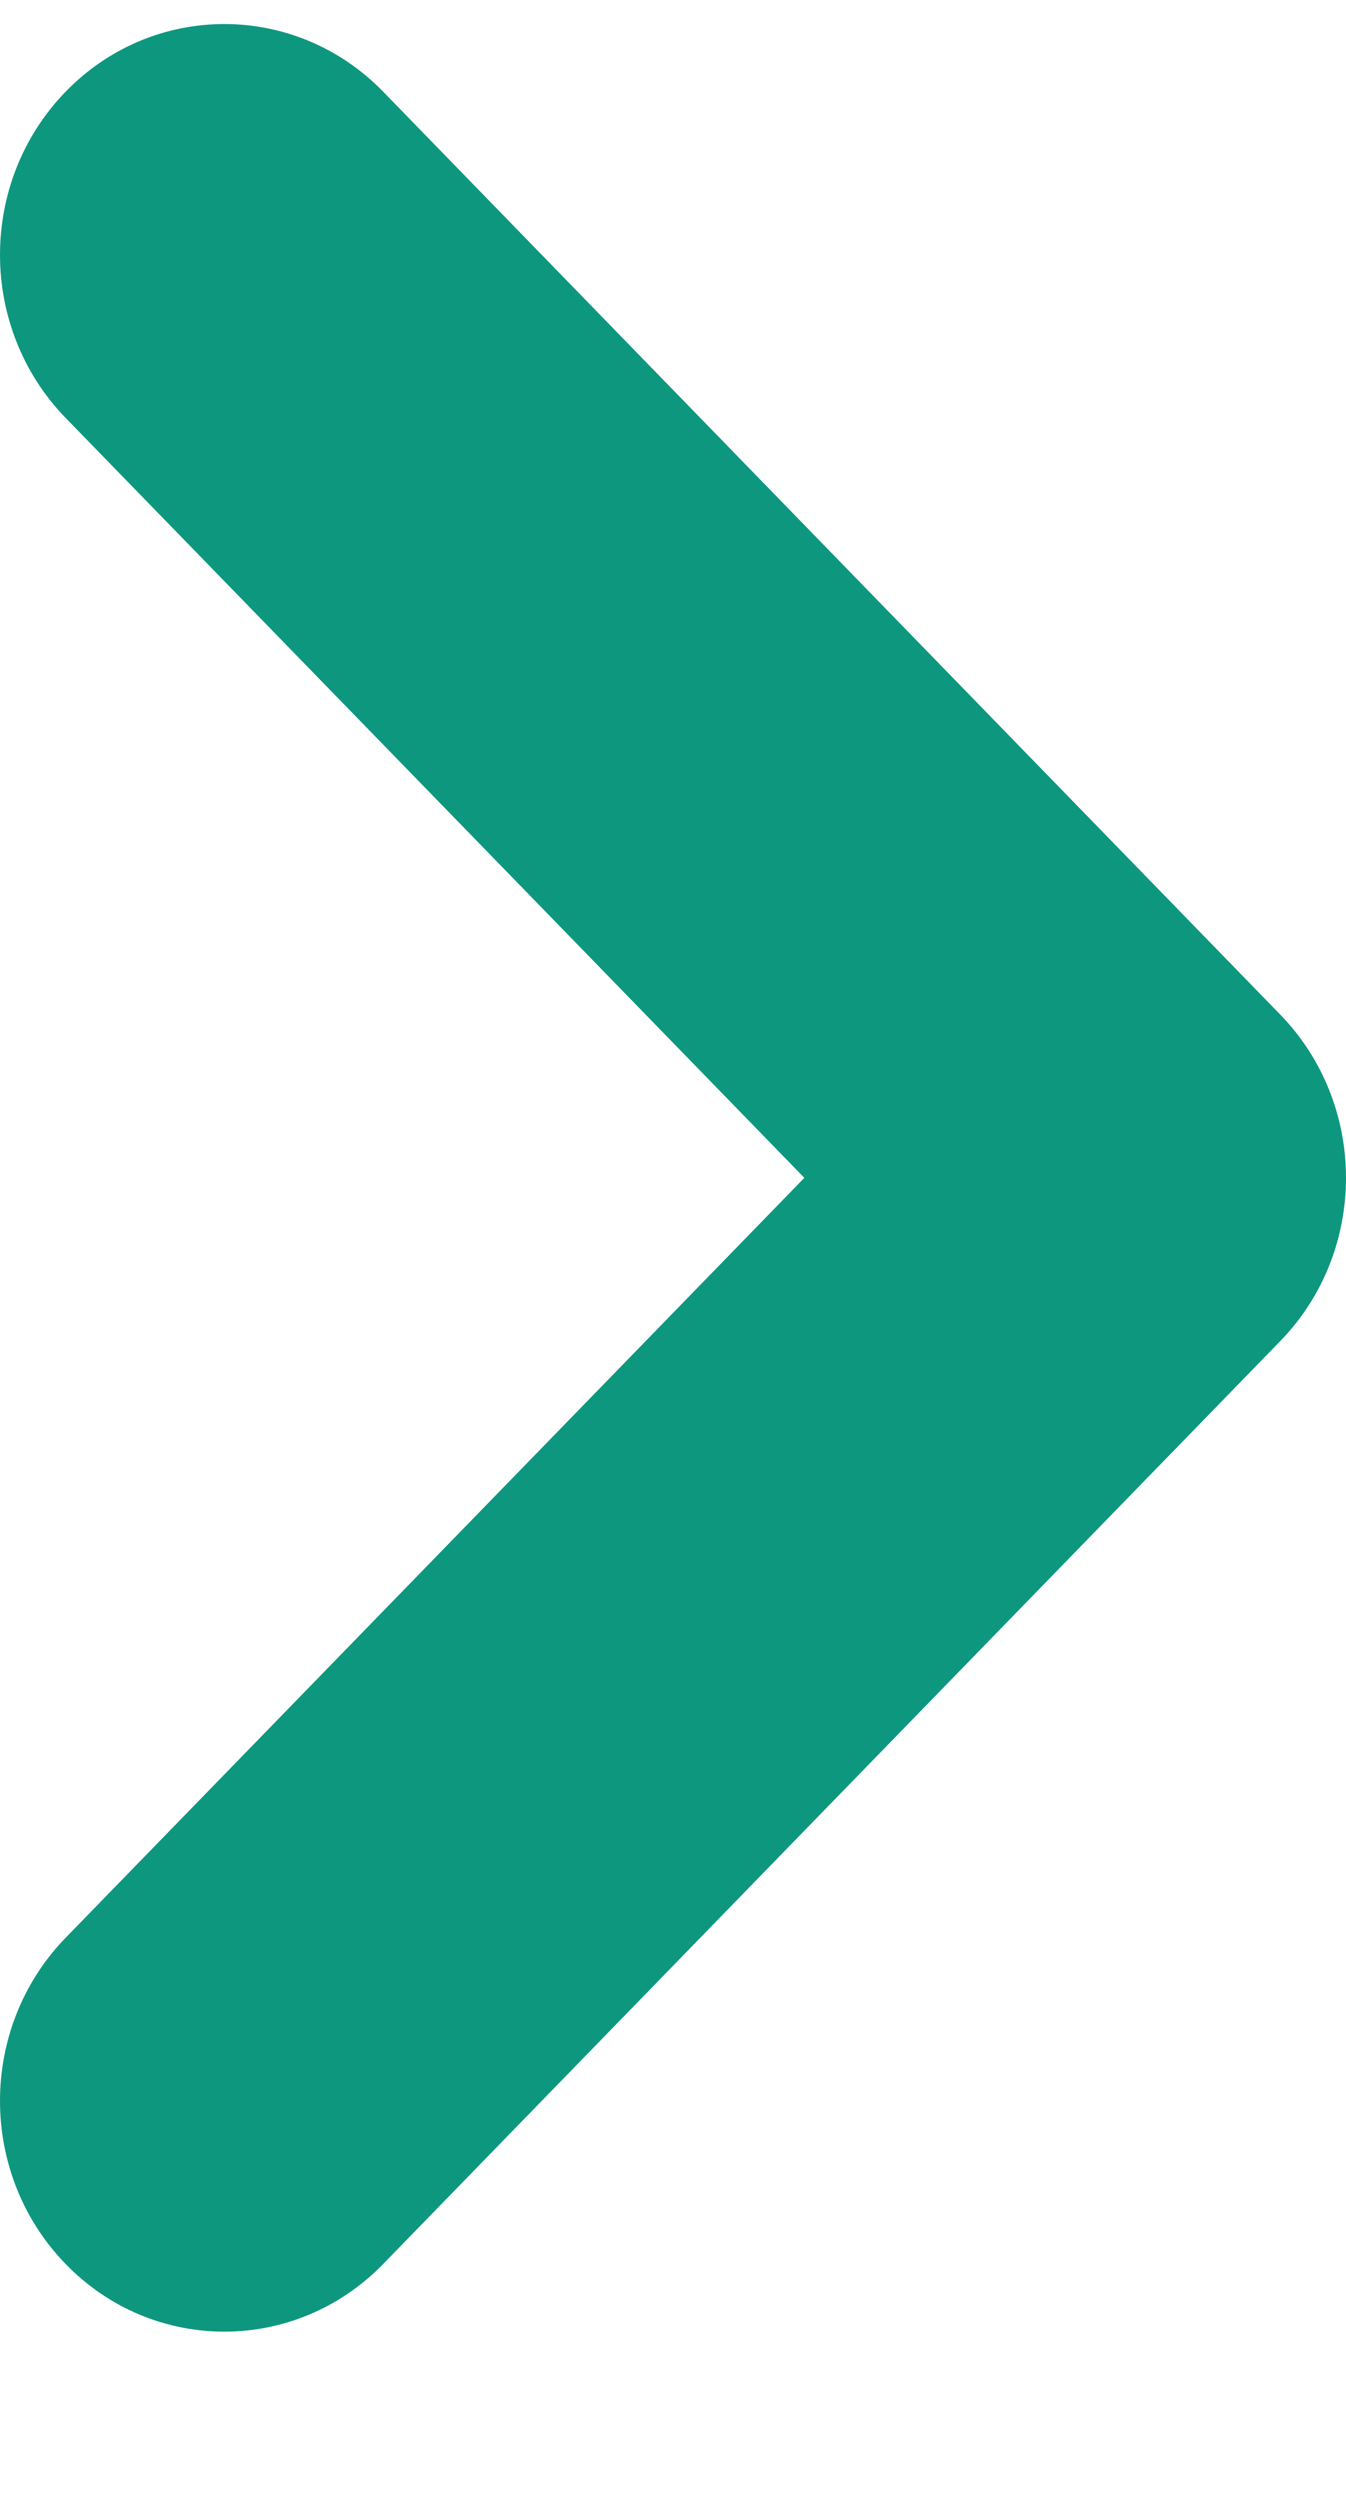<svg width="7" height="13" viewBox="0 0 7 13" fill="none" xmlns="http://www.w3.org/2000/svg">
<path fill-rule="evenodd" clip-rule="evenodd" d="M0.342 0.476C-0.114 0.945 -0.114 1.705 0.342 2.174L4.183 6.125L0.342 10.076C-0.114 10.545 -0.114 11.305 0.342 11.774C0.797 12.242 1.536 12.242 1.992 11.774L6.658 6.974C7.114 6.505 7.114 5.745 6.658 5.276L1.992 0.476C1.536 0.008 0.797 0.008 0.342 0.476Z" fill="#0E977F"/>
</svg>
